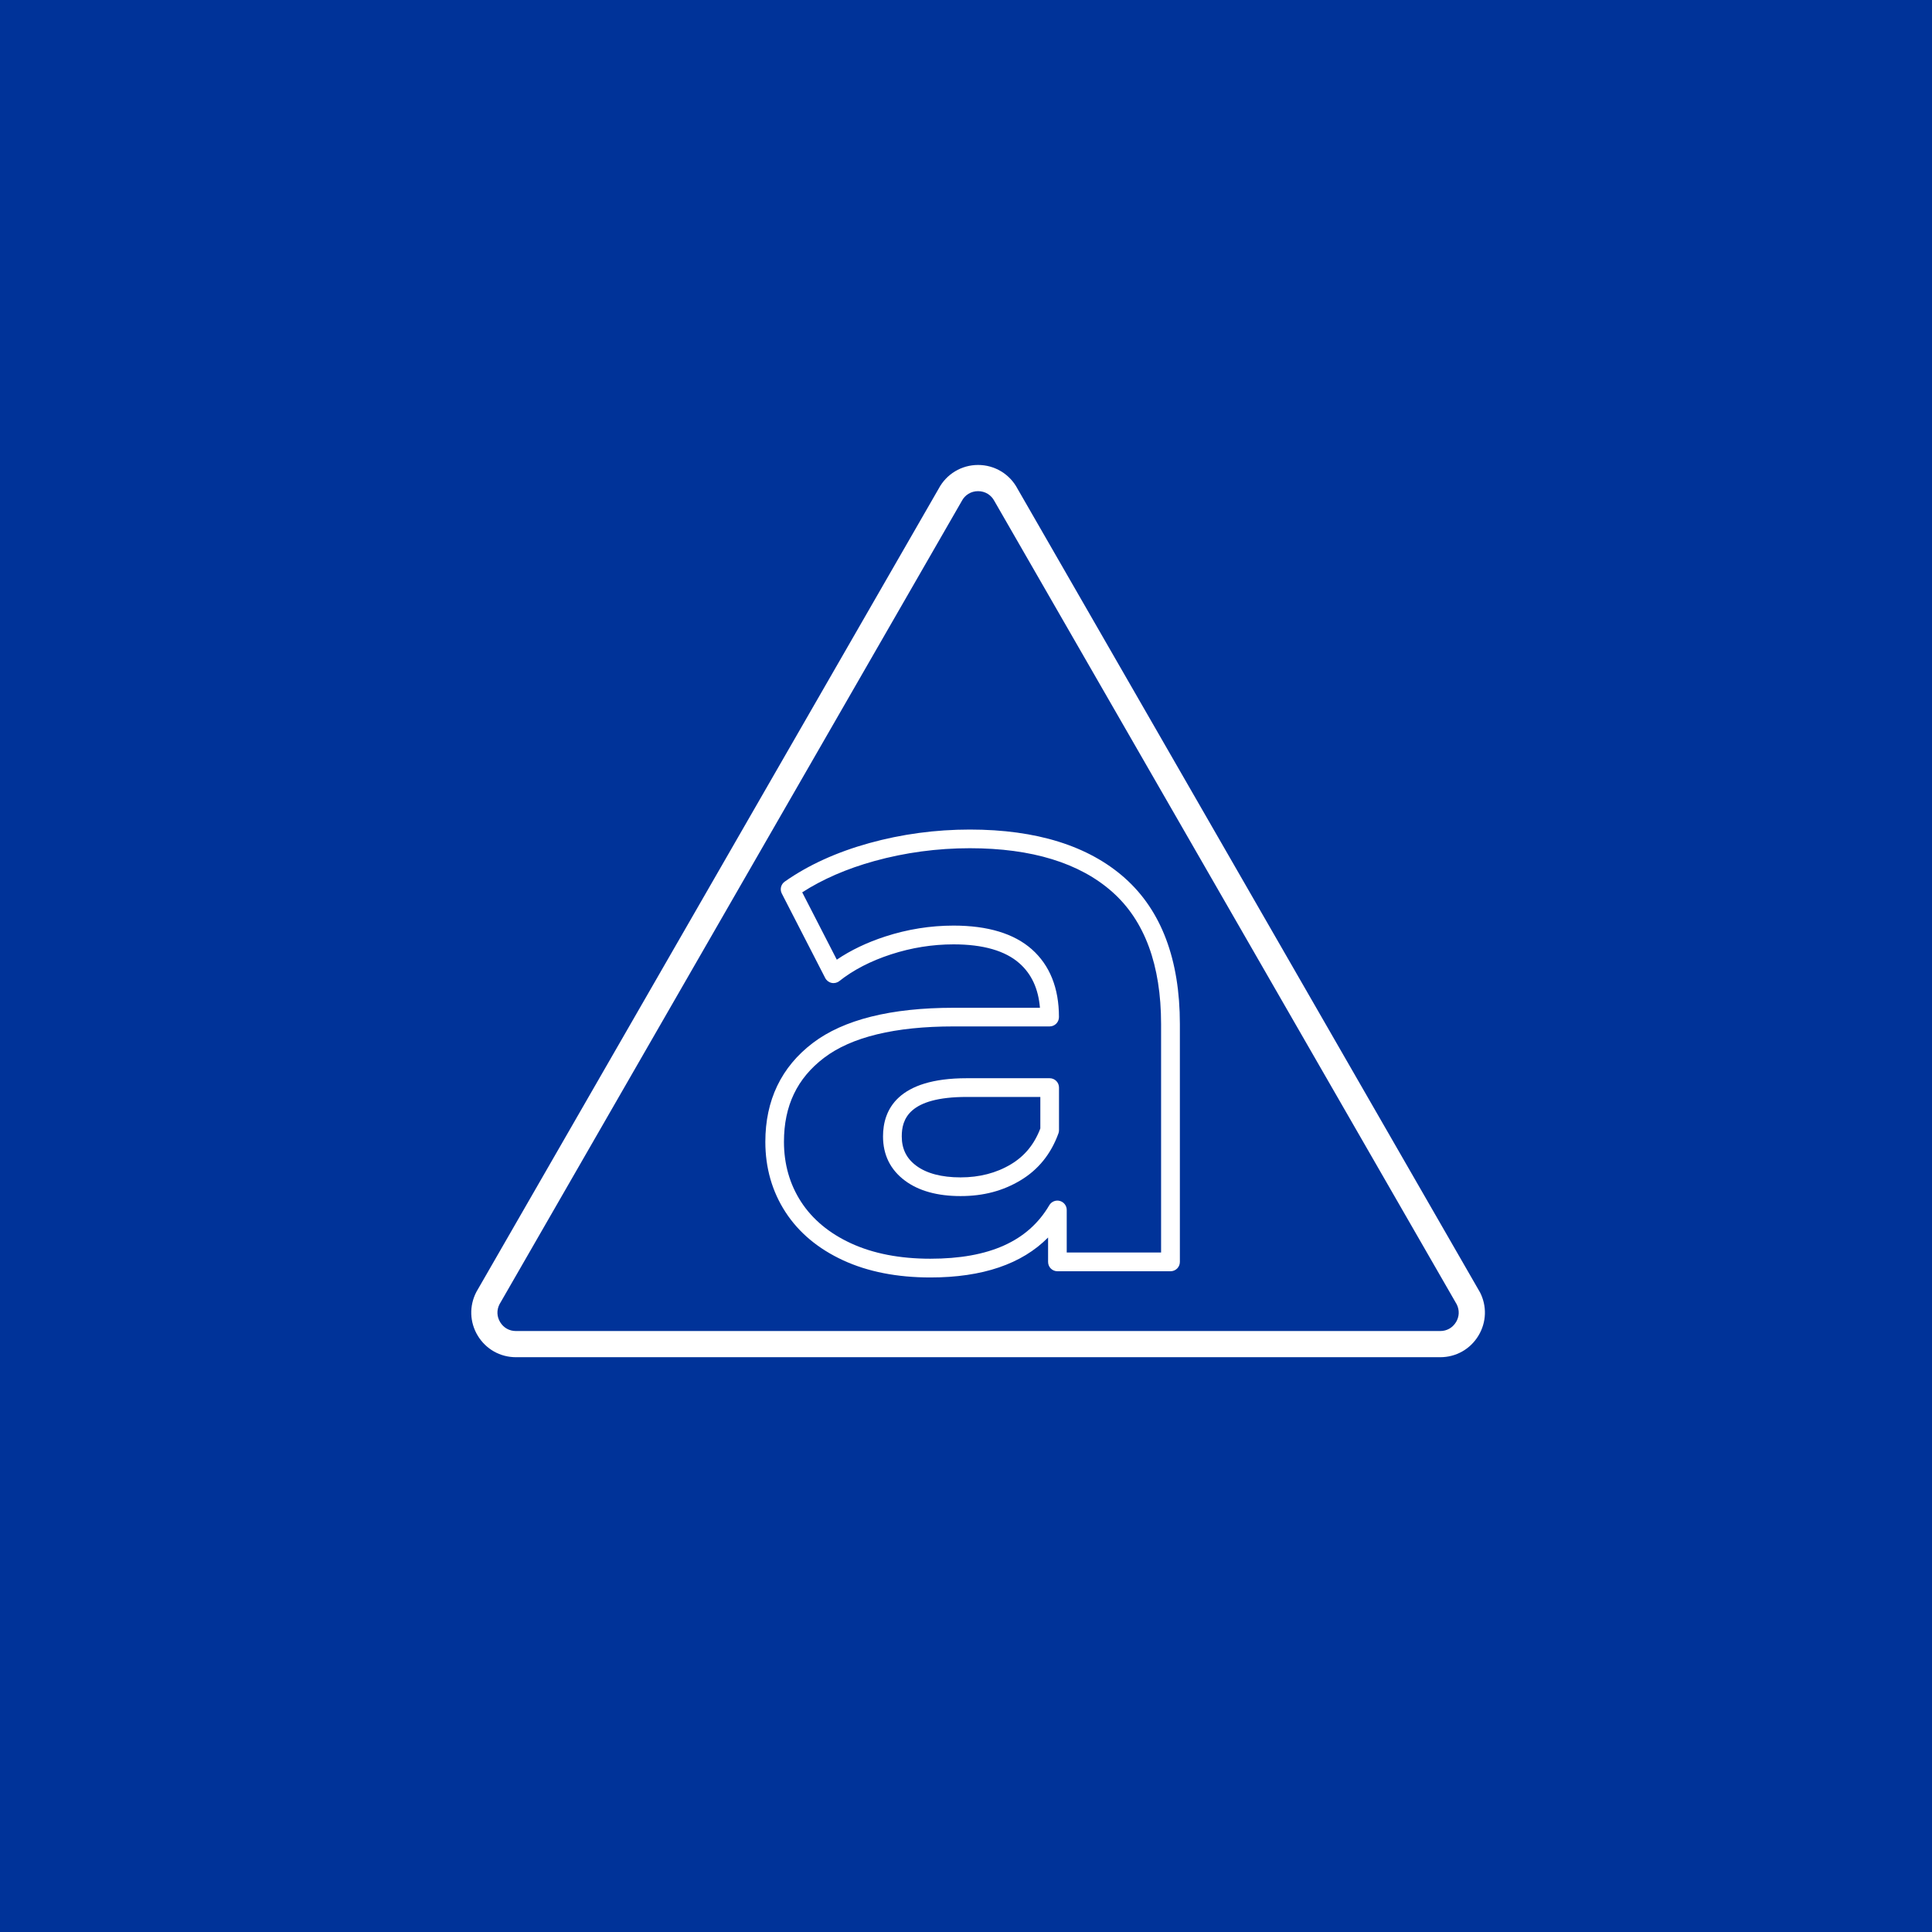 <?xml version="1.0" encoding="UTF-8"?><svg id="Calque_3" xmlns="http://www.w3.org/2000/svg" viewBox="0 0 800 800"><defs><style>.cls-1{fill:#fff;}.cls-2{fill:#039;}</style></defs><rect class="cls-2" x="-49.11" y="-27.93" width="889.96" height="858.67"/><g><path class="cls-1" d="M465.76,363.57h0c-15-13.32-36.59-20.07-64.16-20.07-14.18,0-28.18,1.88-41.62,5.6-13.52,3.74-25.31,9.11-35.04,15.96-1.58,1.11-2.1,3.22-1.21,4.94l17.97,34.97c.53,1.03,1.49,1.77,2.63,2.02,1.13,.25,2.31-.03,3.22-.75,5.81-4.61,13.01-8.33,21.41-11.06,8.44-2.75,17.15-4.14,25.91-4.14,12.21,0,21.38,2.64,27.26,7.85,5.03,4.46,7.82,10.51,8.49,18.41h-35.74c-25.98,0-45.6,4.91-58.32,14.58-13.04,9.92-19.65,23.7-19.65,40.93,0,10.77,2.8,20.55,8.32,29.06,5.52,8.51,13.57,15.24,23.92,20.01,10.2,4.71,22.34,7.09,36.11,7.09,21.54,0,37.87-5.56,48.73-16.55v10.11c0,2.14,1.73,3.87,3.87,3.87h46.83c2.14,0,3.87-1.73,3.87-3.87v-98.47c0-26.7-7.67-47.04-22.79-60.47Zm15.04,155.07h-39.09v-17.62c0-1.75-1.17-3.28-2.86-3.74-1.69-.46-3.47,.27-4.36,1.78-8.74,14.9-24.85,22.15-49.26,22.15-12.63,0-23.69-2.15-32.86-6.38-9-4.15-15.96-9.94-20.67-17.2-4.69-7.23-7.08-15.59-7.08-24.84,0-14.9,5.43-26.27,16.6-34.77,11.34-8.63,29.38-13,53.63-13h39.77c2.14,0,3.87-1.73,3.87-3.87,0-12-3.78-21.45-11.25-28.08-7.34-6.5-18.24-9.8-32.39-9.8-9.57,0-19.09,1.52-28.3,4.52-7.56,2.46-14.28,5.67-20.05,9.59l-14.32-27.88c8.45-5.45,18.48-9.8,29.85-12.95,12.76-3.53,26.07-5.32,39.55-5.32,25.62,0,45.48,6.09,59.02,18.12,13.39,11.89,20.18,30.29,20.18,54.68v94.6Z"/><path class="cls-1" d="M434.64,446.47h-34.33c-28.65,0-34.67,13.09-34.67,24.08,0,7.68,3.06,13.85,9.1,18.34,5.68,4.23,13.42,6.38,23,6.38s17.56-2.18,24.77-6.48c7.38-4.4,12.69-10.96,15.77-19.49,.15-.42,.23-.87,.23-1.32v-17.64c0-2.14-1.73-3.87-3.87-3.87Zm-3.87,20.82c-2.51,6.58-6.52,11.45-12.22,14.85h0c-5.99,3.58-12.98,5.39-20.8,5.39s-14.06-1.63-18.37-4.85c-4.03-2.99-5.98-6.96-5.98-12.13,0-7.01,2.79-16.33,26.92-16.33h30.46v13.07Z"/><path class="cls-1" d="M612.76,535L421.33,202.37c-3.21-6.07-9.45-9.84-16.33-9.84s-13.12,3.77-16.33,9.84l-191.32,332.42-.11,.2c-3,5.77-2.78,12.54,.6,18.11,3.38,5.56,9.28,8.89,15.79,8.89h382.75c6.51,0,12.41-3.32,15.79-8.89,3.38-5.57,3.6-12.34,.6-18.11Zm-9.87,12.48c-1.42,2.33-3.79,3.67-6.52,3.67H213.63c-2.73,0-5.11-1.34-6.52-3.67-1.4-2.3-1.51-4.99-.29-7.39L398.12,207.69l.11-.2c1.34-2.57,3.87-4.11,6.77-4.11s5.43,1.54,6.77,4.11l191.42,332.6c1.21,2.4,1.1,5.09-.29,7.39Z"/></g></svg>